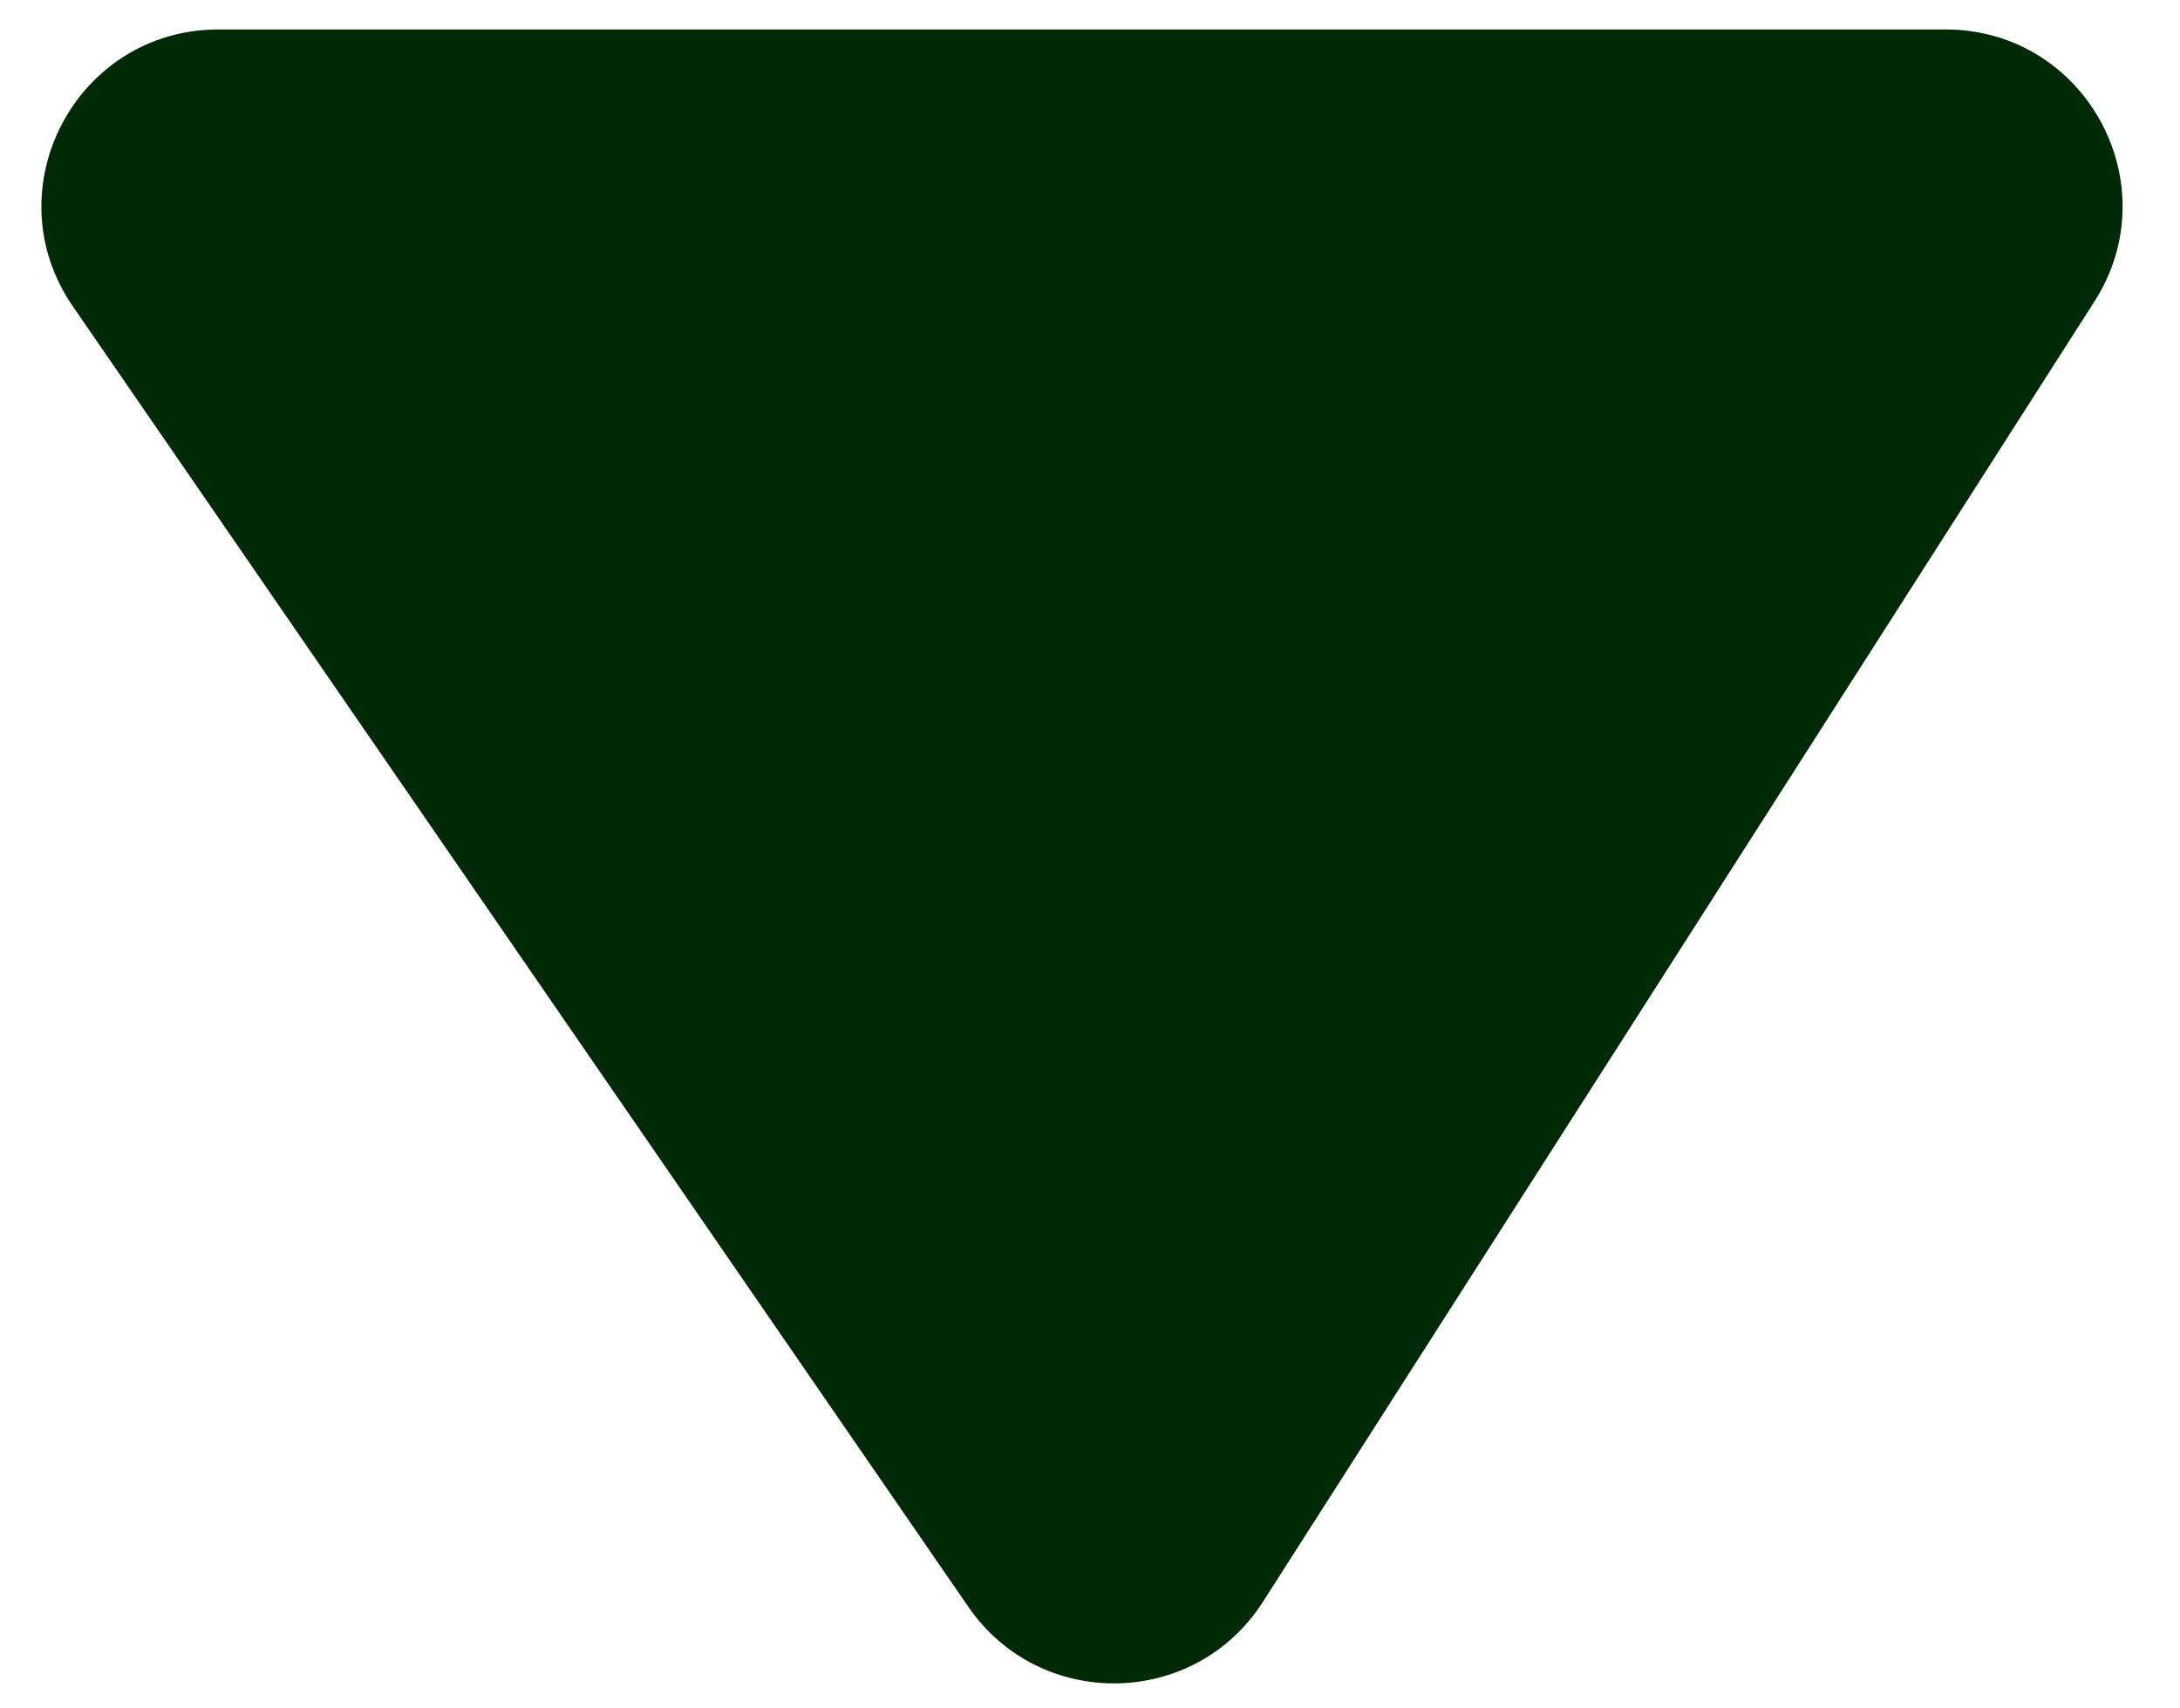 <?xml version="1.0" encoding="UTF-8"?> <svg xmlns="http://www.w3.org/2000/svg" width="37" height="29" viewBox="0 0 37 29" fill="none"> <path d="M33.021 0.5H3.708C1.291 0.5 -0.134 3.211 1.237 5.201L16.436 27.277C17.653 29.044 20.279 29 21.435 27.191L35.549 5.116C36.825 3.119 35.391 0.5 33.021 0.5Z" fill="#002905"></path> </svg> 